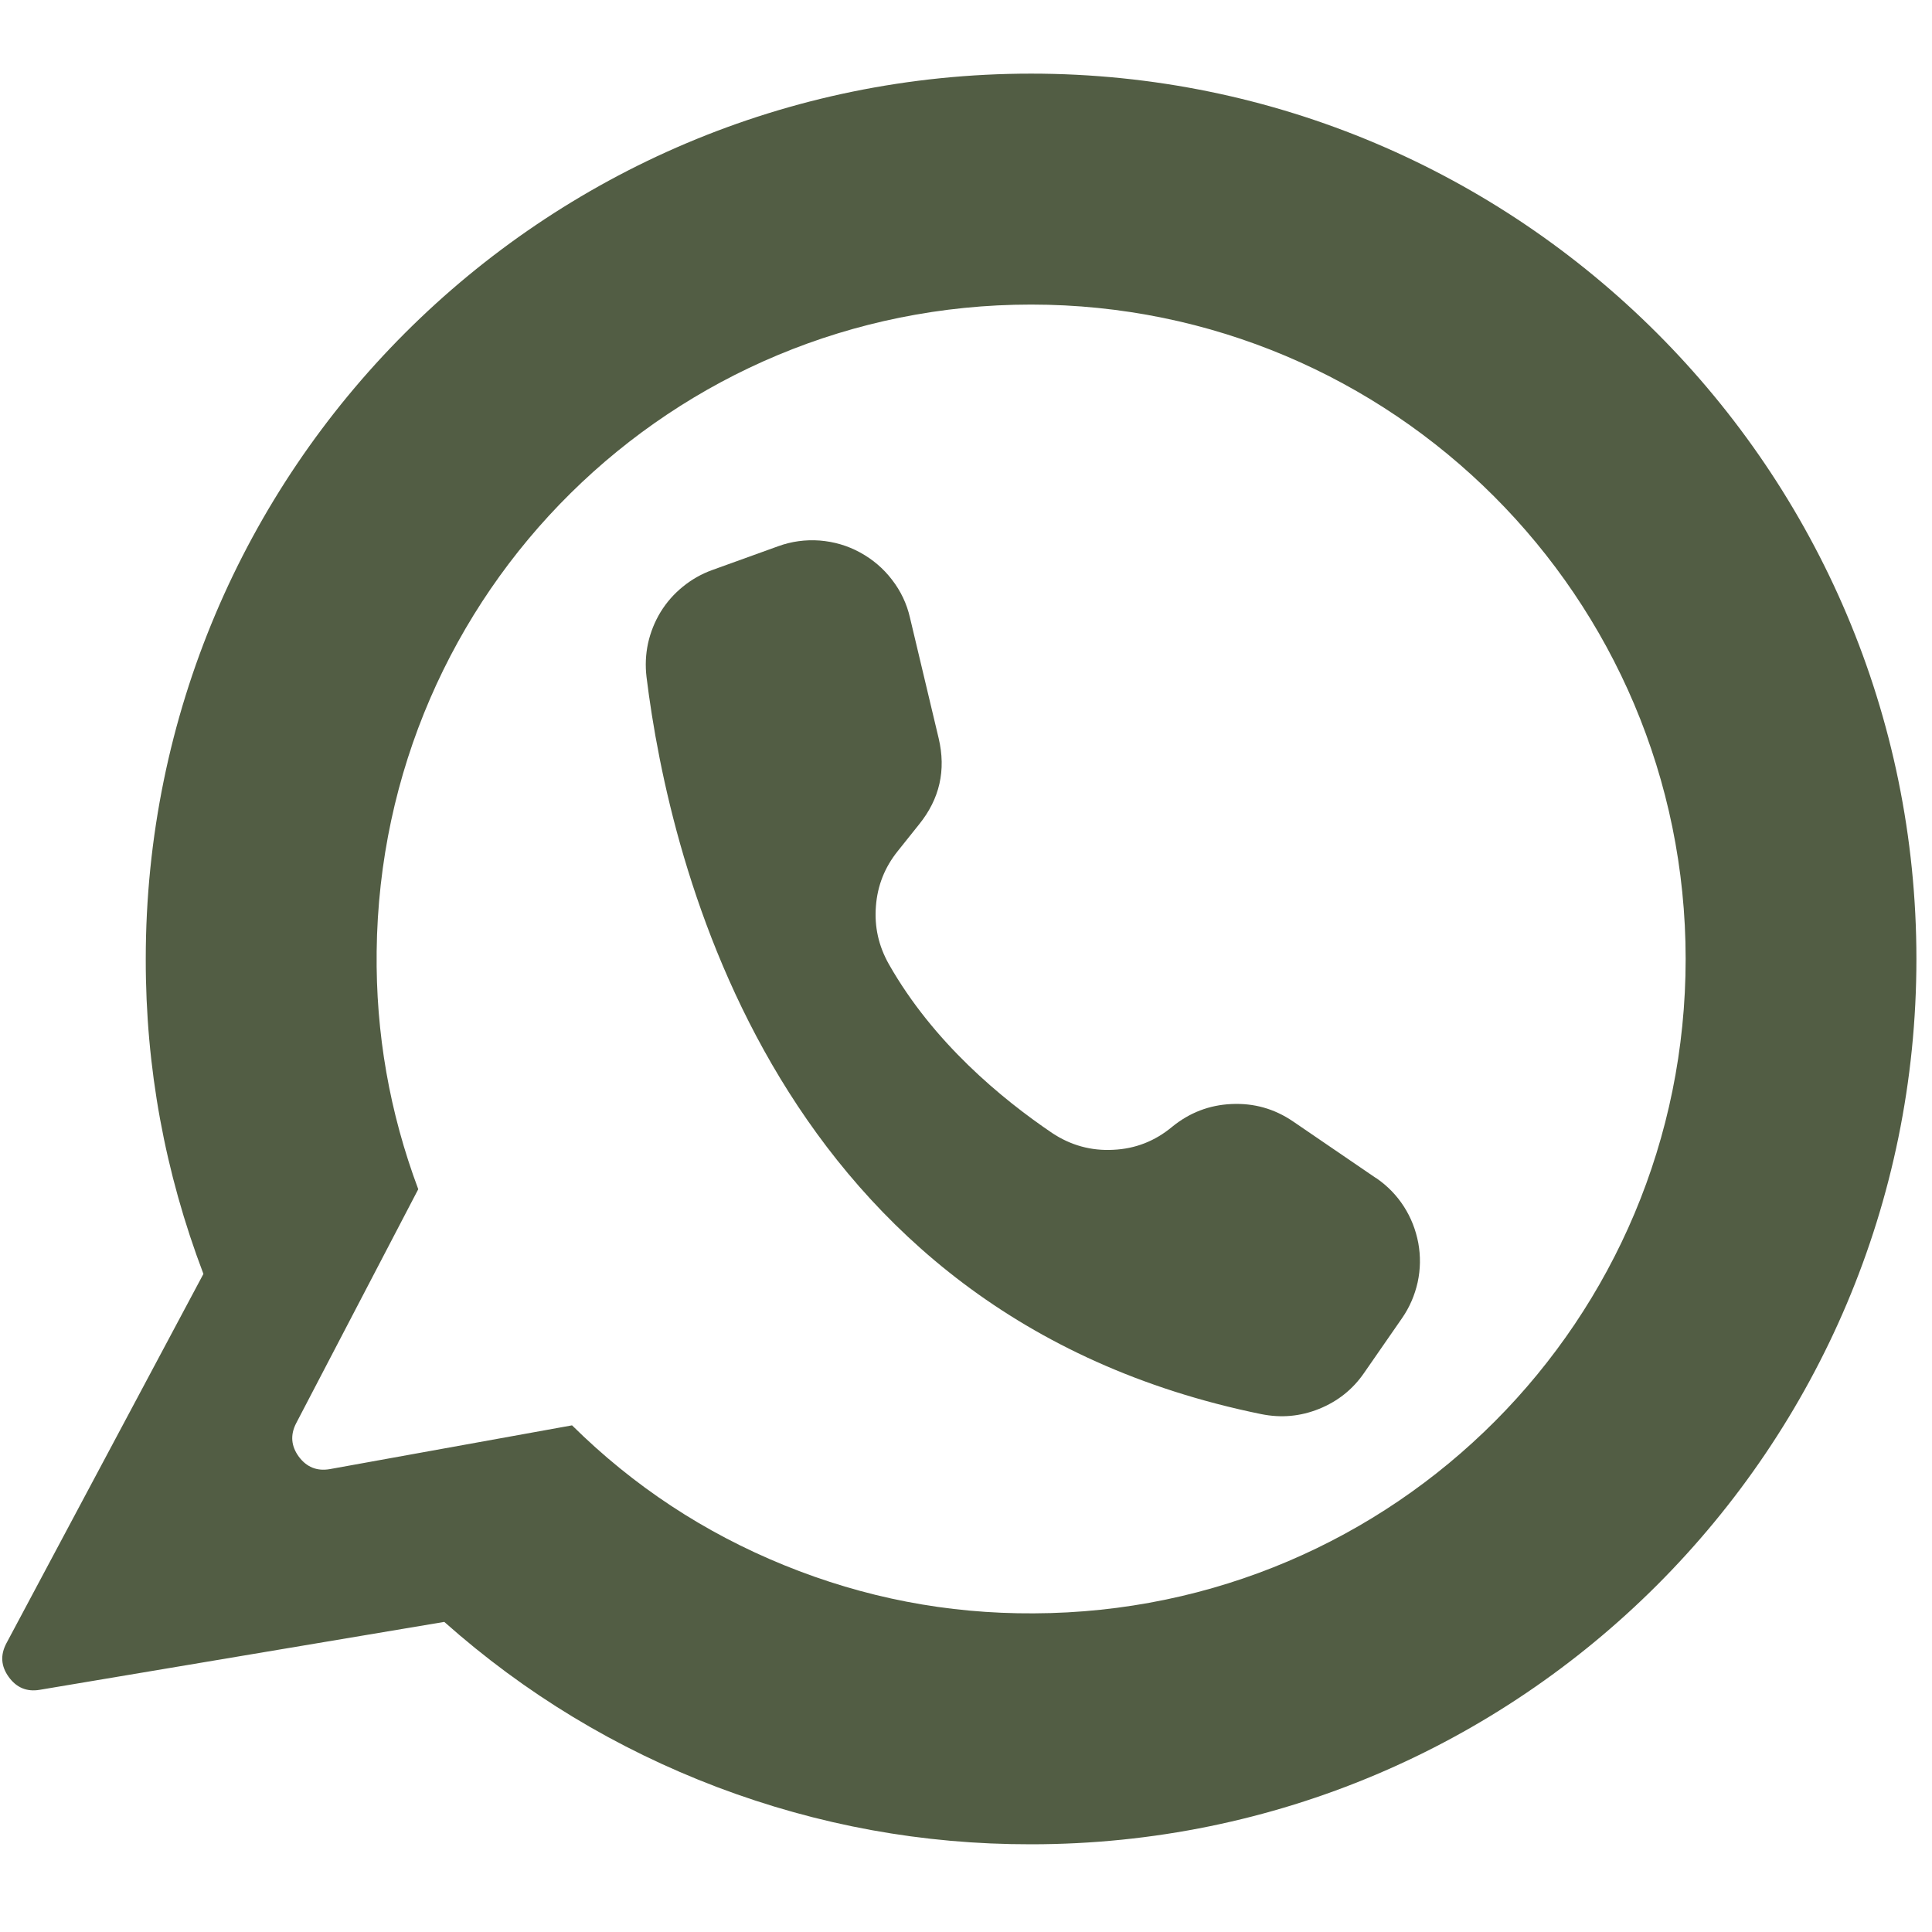 <svg xmlns="http://www.w3.org/2000/svg" xmlns:xlink="http://www.w3.org/1999/xlink" width="60" zoomAndPan="magnify" viewBox="0 0 45 45" height="60" preserveAspectRatio="xMidYMid meet" version="1.2"><defs><clipPath id="b35f04e27b"><path d="M 0 1.715 L 45 1.715 L 45 42.965 L 0 42.965 Z M 0 1.715 "/></clipPath></defs><g id="8c77d5c764"><rect x="0" width="45" y="0" height="45" style="fill:#ffffff;fill-opacity:1;stroke:none;"/><rect x="0" width="45" y="0" height="45" style="fill:#ffffff;fill-opacity:1;stroke:none;"/><g clip-rule="nonzero" clip-path="url(#b35f04e27b)"><path style=" stroke:none;fill-rule:nonzero;fill:#525d44;fill-opacity:1;" d="M 24.016 1.715 C 12.629 1.715 3.395 10.949 3.395 22.336 C 3.391 24.863 3.84 27.309 4.738 29.672 L 0.148 38.277 C 0.004 38.551 0.023 38.809 0.203 39.059 C 0.383 39.309 0.625 39.41 0.926 39.359 L 10.348 37.777 C 12.23 39.449 14.348 40.73 16.703 41.625 C 19.059 42.516 21.496 42.961 24.016 42.957 C 35.406 42.957 44.637 33.727 44.637 22.336 C 44.637 10.957 35.395 1.715 24.016 1.715 Z M 24.078 37.578 C 22.066 37.59 20.129 37.215 18.266 36.457 C 16.402 35.699 14.754 34.613 13.324 33.199 L 7.68 34.219 C 7.383 34.27 7.141 34.172 6.961 33.93 C 6.781 33.684 6.758 33.426 6.895 33.156 L 9.742 27.699 C 9.074 25.914 8.75 24.066 8.773 22.16 C 8.867 13.789 15.645 7.094 24.016 7.094 C 32.434 7.094 39.262 13.918 39.262 22.336 C 39.262 30.75 32.488 37.547 24.078 37.578 Z M 24.078 37.578 "/></g><path style=" stroke:none;fill-rule:nonzero;fill:#525d44;fill-opacity:1;" d="M 21.863 17.195 L 21.195 14.387 C 21.121 14.062 20.98 13.766 20.777 13.504 C 20.574 13.238 20.324 13.027 20.031 12.867 C 19.738 12.707 19.426 12.617 19.094 12.59 C 18.762 12.566 18.438 12.609 18.125 12.723 L 16.59 13.277 C 16.34 13.367 16.113 13.496 15.906 13.664 C 15.699 13.832 15.527 14.027 15.387 14.254 C 15.25 14.48 15.152 14.723 15.094 14.984 C 15.039 15.242 15.027 15.504 15.059 15.77 C 15.594 20.113 18.055 30.629 29.379 32.938 C 29.84 33.031 30.285 32.992 30.723 32.816 C 31.156 32.641 31.508 32.363 31.773 31.977 L 32.656 30.703 C 32.832 30.449 32.953 30.168 33.02 29.867 C 33.086 29.562 33.09 29.258 33.035 28.953 C 32.977 28.648 32.867 28.363 32.699 28.102 C 32.531 27.84 32.316 27.621 32.062 27.445 C 32.059 27.441 32.051 27.438 32.047 27.438 L 30.113 26.117 C 29.68 25.824 29.207 25.691 28.684 25.715 C 28.164 25.738 27.703 25.918 27.301 26.246 C 26.902 26.578 26.445 26.758 25.93 26.781 C 25.414 26.809 24.938 26.676 24.508 26.391 C 23.332 25.594 21.738 24.281 20.703 22.457 C 20.465 22.035 20.363 21.586 20.402 21.105 C 20.438 20.625 20.609 20.199 20.91 19.824 L 21.406 19.203 C 21.887 18.609 22.039 17.941 21.863 17.195 Z M 21.863 17.195 "/></g></svg>